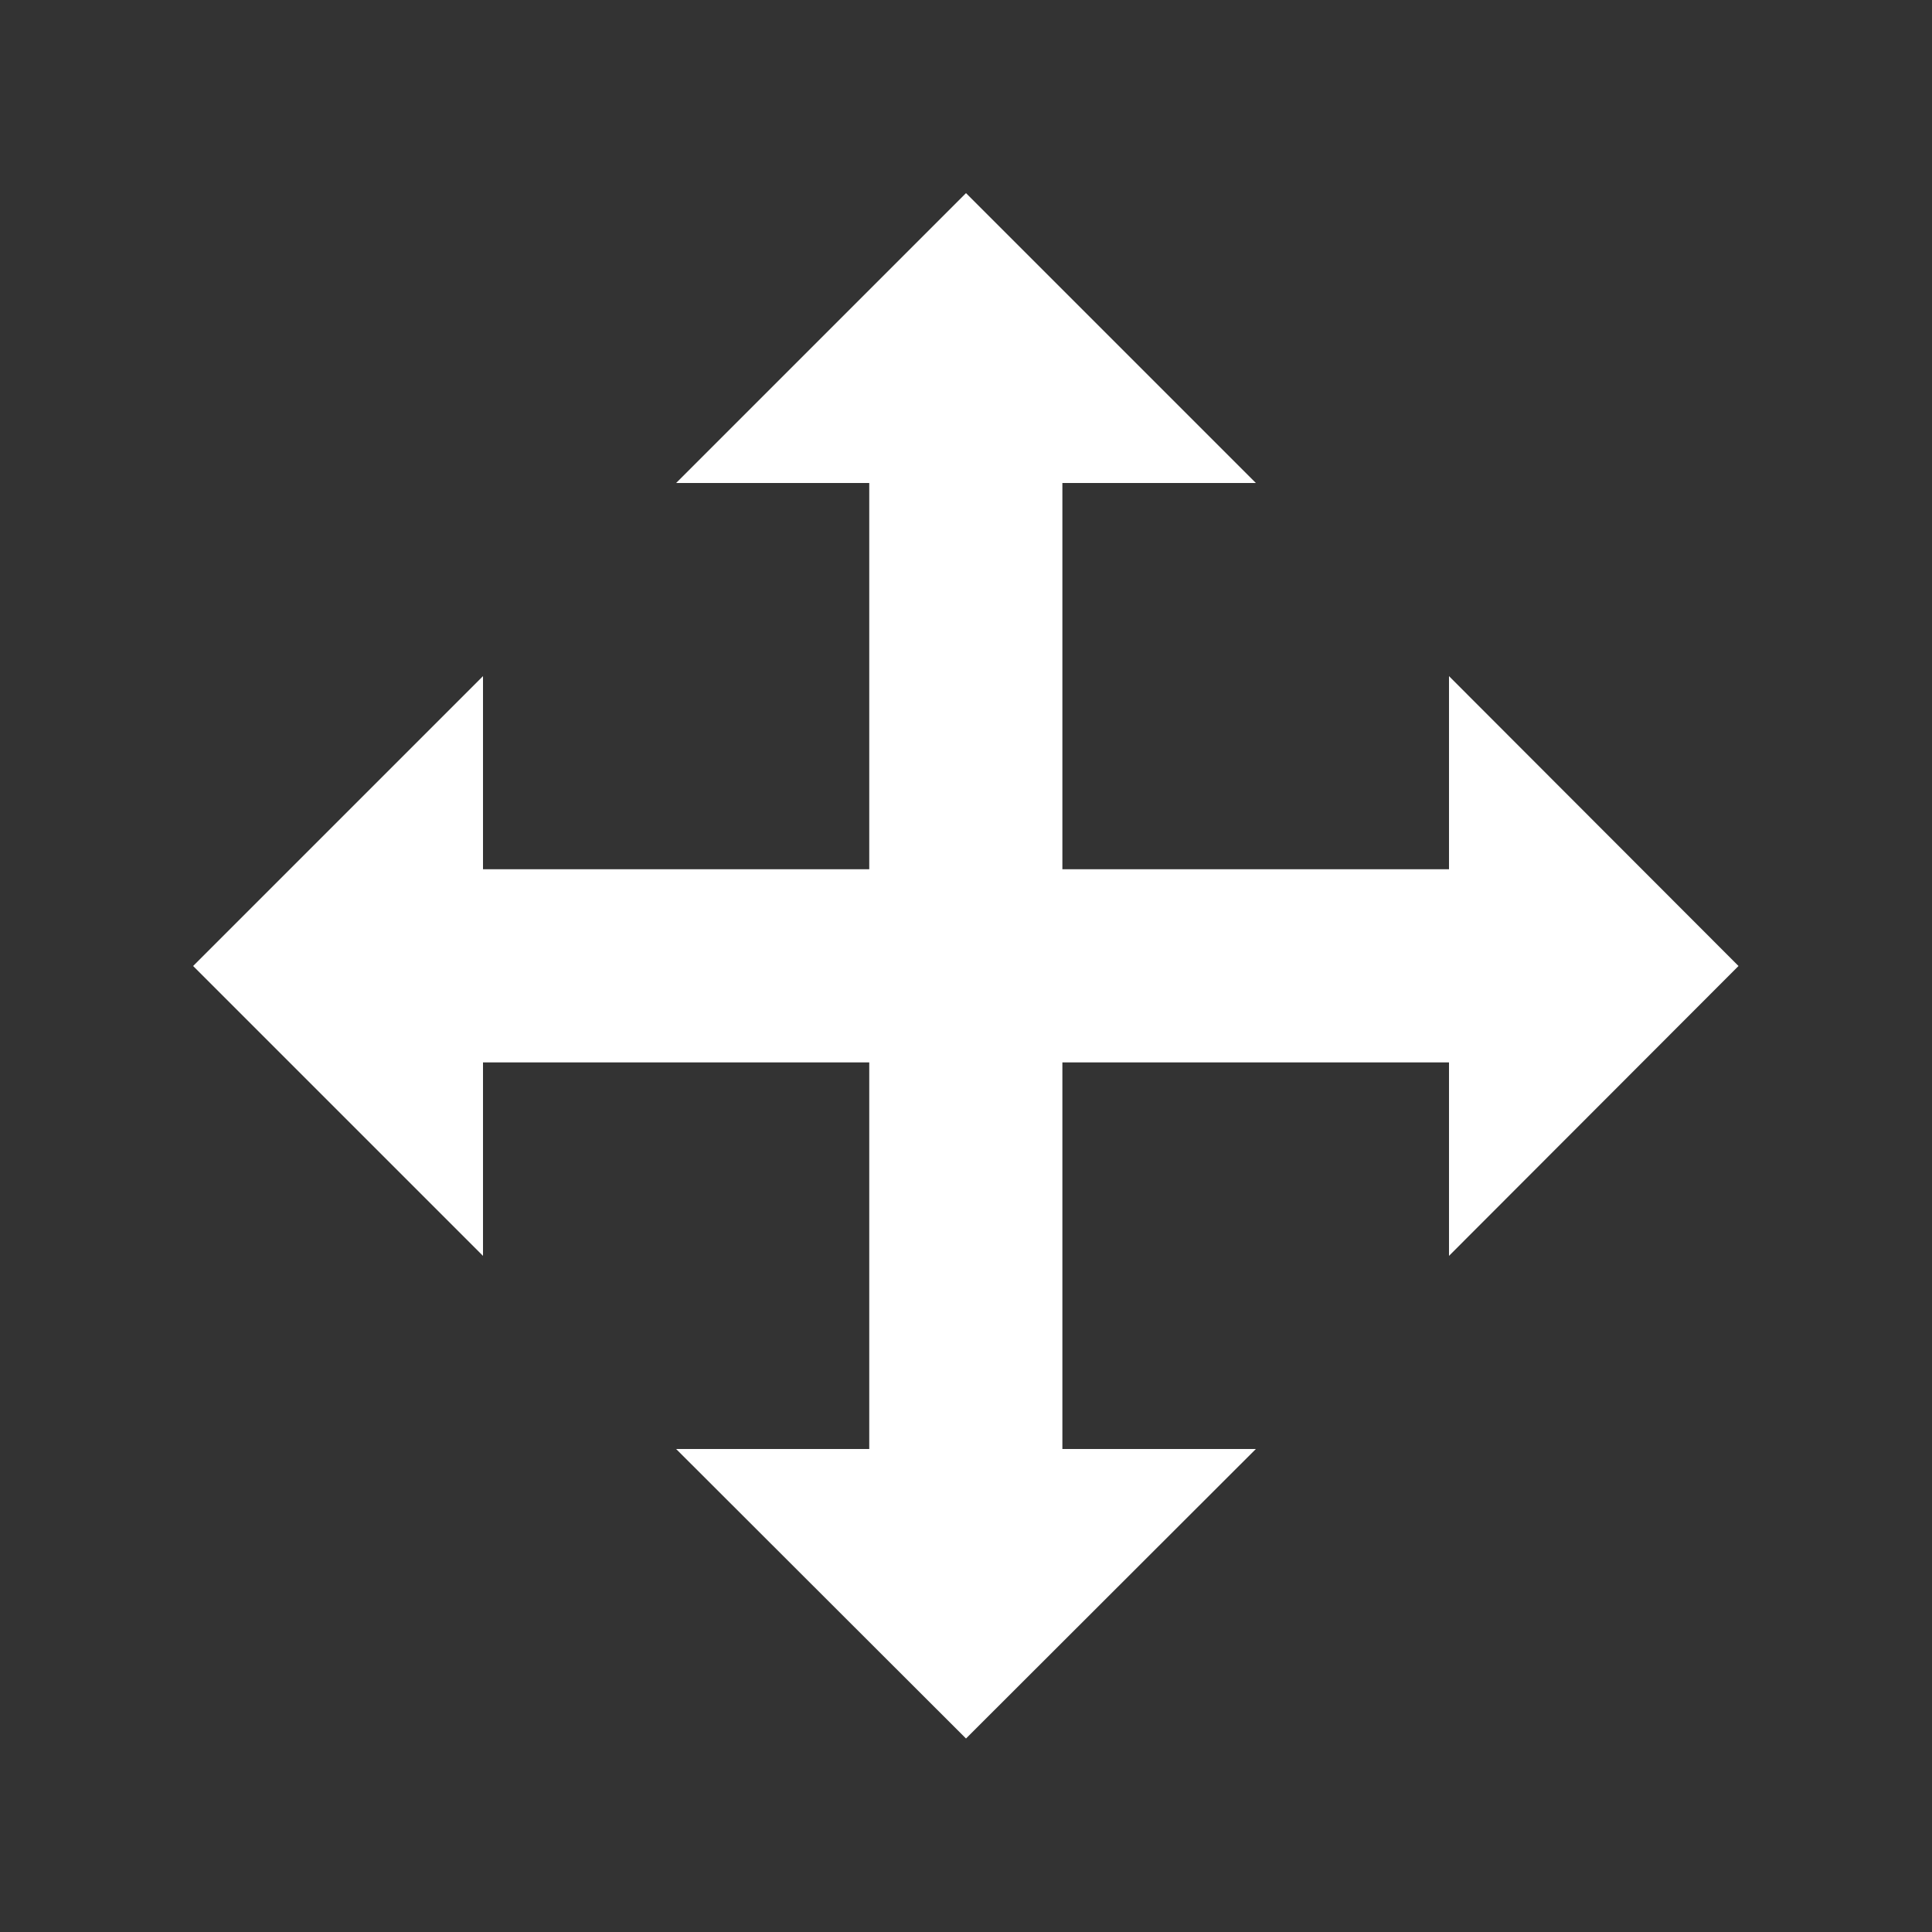 <svg xmlns="http://www.w3.org/2000/svg" viewBox="0 0 52.92 52.92"><rect x="0" y="0" width="52.92" height="52.92" fill="#333333" stroke="none"/><g fill="#fff"><path fill-rule="evenodd" d="M10.58 23.81h31.75v5.29H10.58z"/><path d="M13.23 18.52V34.4l-7.94-7.94Zm26.46 0V34.4l7.93-7.94Z"/><path fill-rule="evenodd" d="M10.58-29.1h31.75v5.29H10.58z" transform="rotate(90)"/><path d="M34.4 13.23H18.52l7.94-7.94Zm0 26.46H18.52l7.94 7.93Z"/></g></svg>